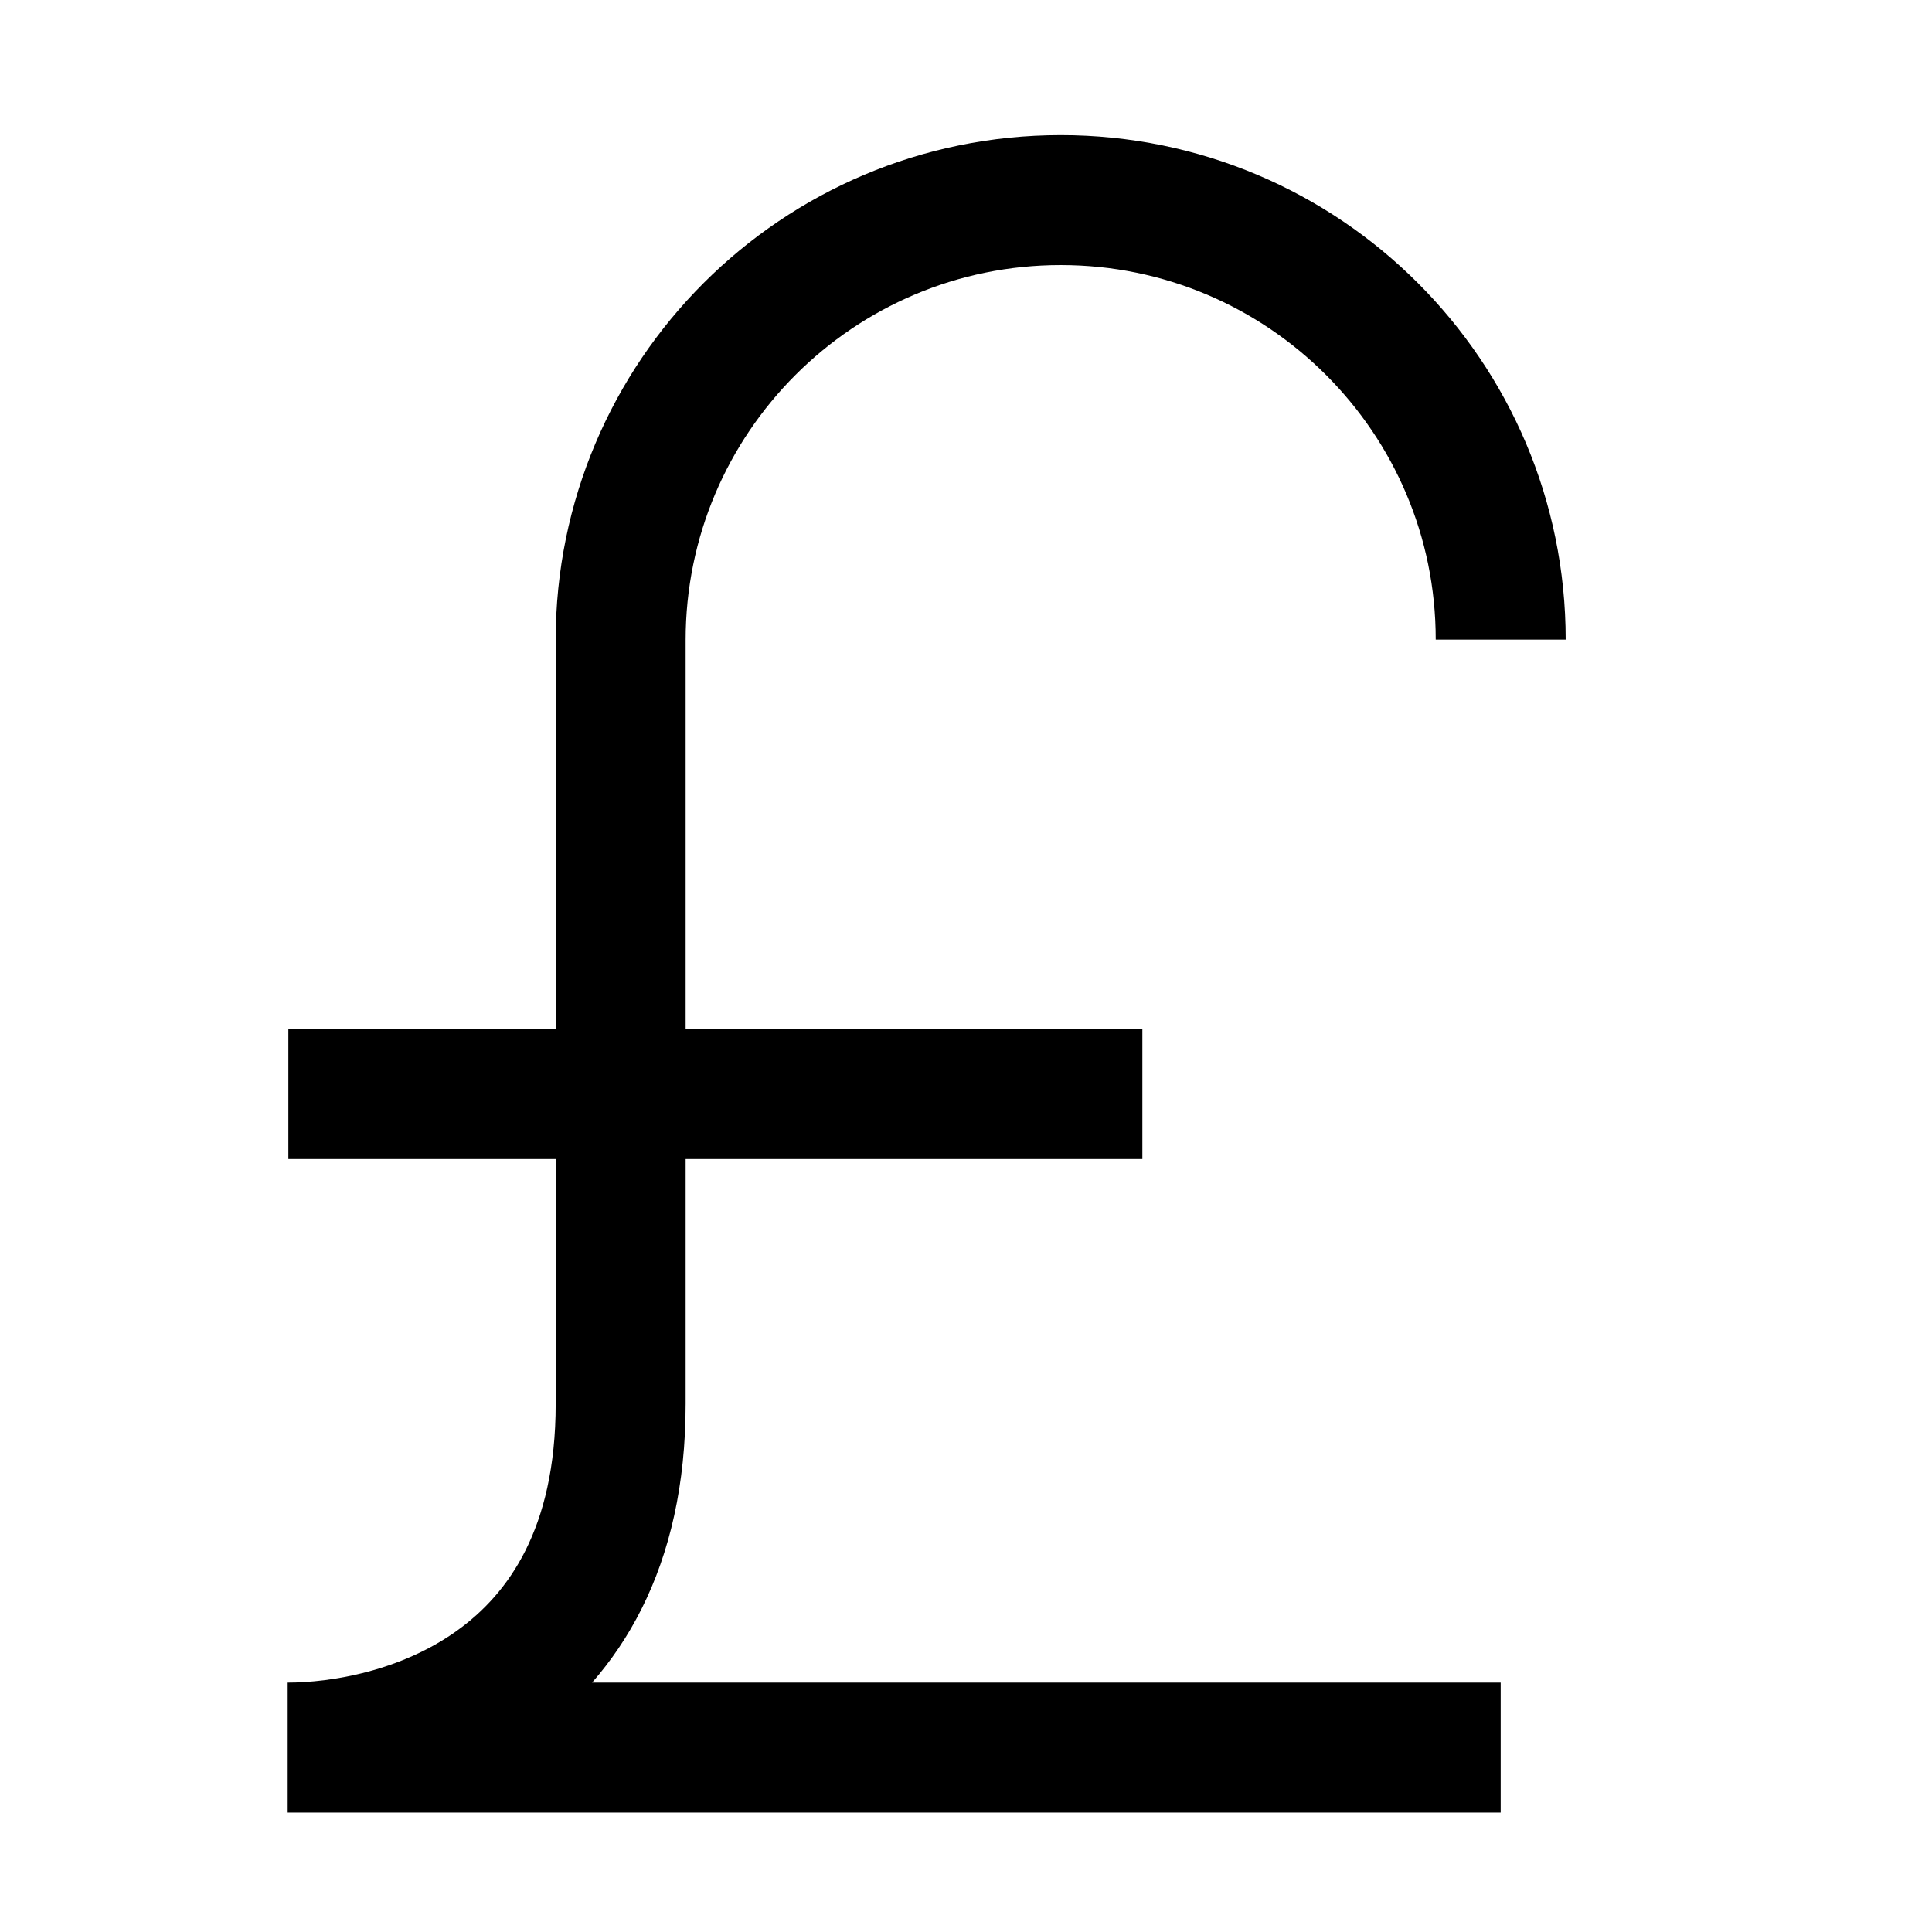 <?xml version="1.0" encoding="UTF-8"?>
<!-- The Best Svg Icon site in the world: iconSvg.co, Visit us! https://iconsvg.co -->
<svg width="800px" height="800px" version="1.1" viewBox="144 144 512 512" xmlns="http://www.w3.org/2000/svg">
 <defs>
  <clipPath id="a">
   <path d="m148.09 148.09h503.81v503.81h-503.81z"/>
  </clipPath>
 </defs>
 <g clip-path="url(#a)">
  <path transform="matrix(.492 0 0 .492 177.25 162.2)" d="m740.74 904.32h-653.37c57.093 0 179.46-29.432 179.36-185.17v-411.39c0-130.87 106.18-236.97 237.05-236.97 65.437 0 124.72 26.526 167.6 69.407 42.881 42.881 69.375 101.9 69.375 167.33" fill="none" stroke="#000000" stroke-miterlimit="10" stroke-width="70"/>
 </g>
 <path transform="matrix(.492 0 0 .492 177.25 162.2)" d="m87.738 552.32h460" fill="none" stroke="#000000" stroke-miterlimit="10" stroke-width="70"/>
</svg>